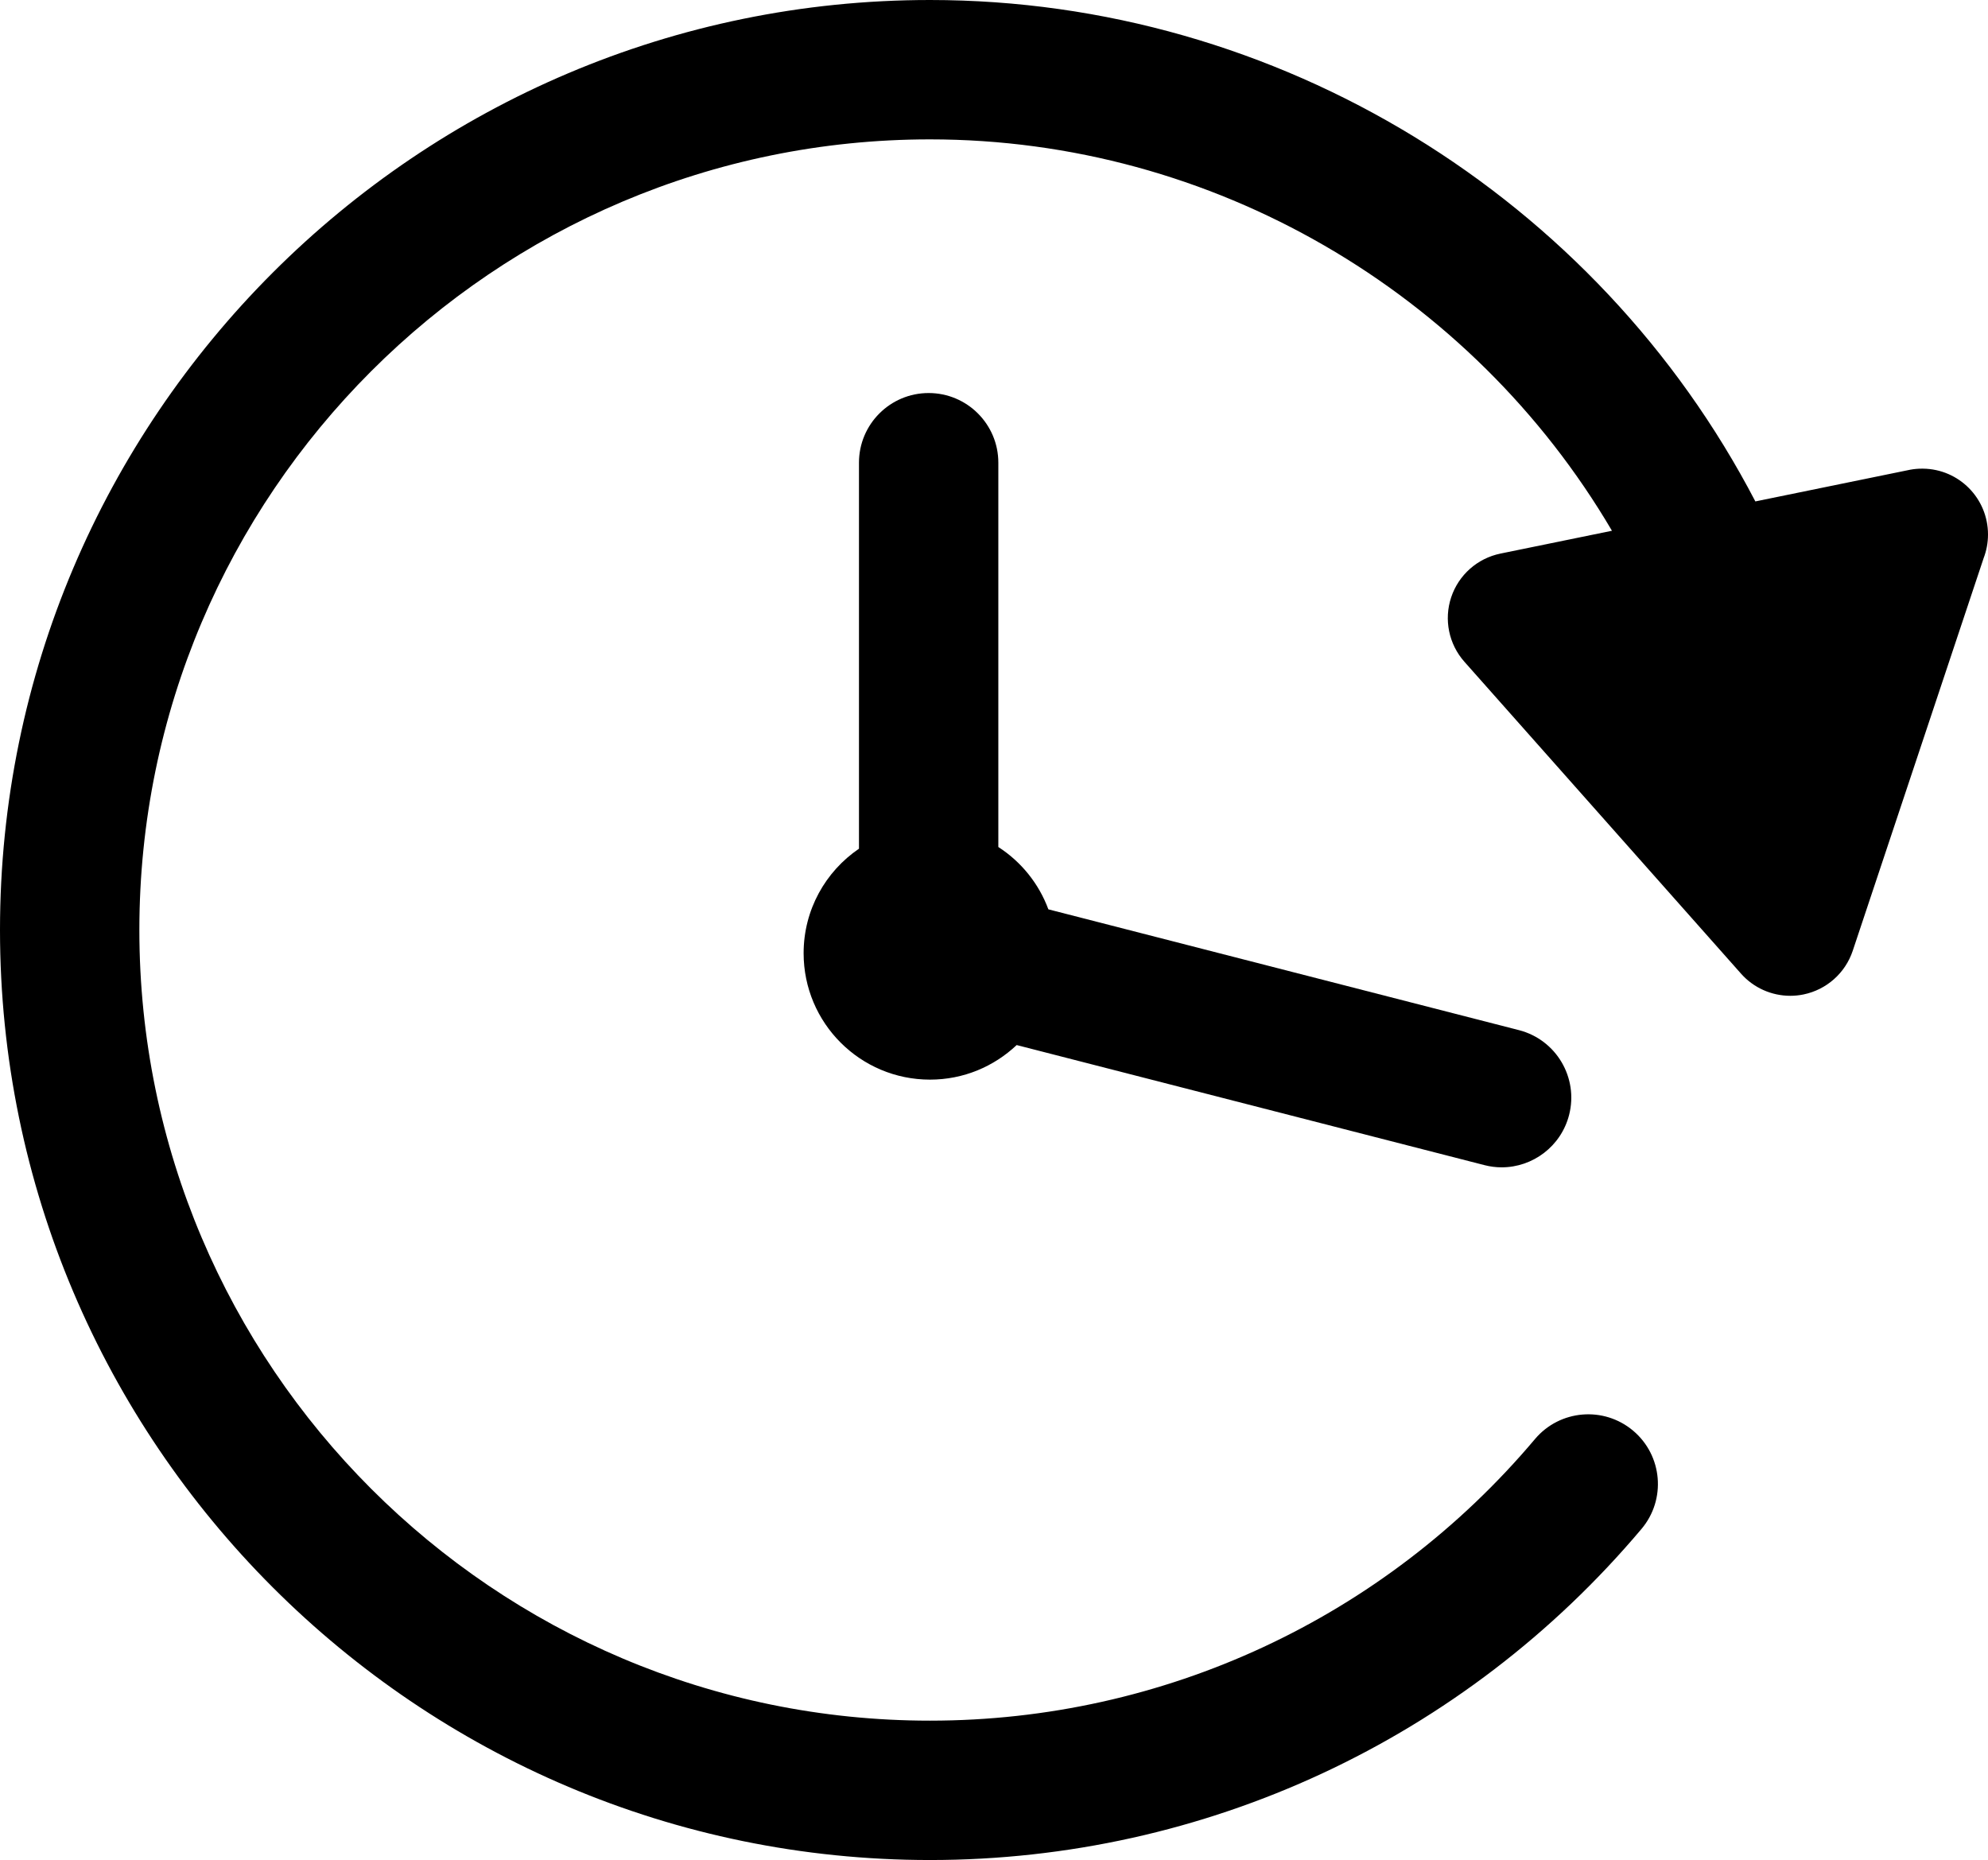 <?xml version="1.0" encoding="utf-8"?>
<!-- Generator: Adobe Illustrator 15.0.0, SVG Export Plug-In . SVG Version: 6.00 Build 0)  -->
<!DOCTYPE svg PUBLIC "-//W3C//DTD SVG 1.1//EN" "http://www.w3.org/Graphics/SVG/1.1/DTD/svg11.dtd">
<svg version="1.1" id="Layer_1" xmlns="http://www.w3.org/2000/svg" xmlns:xlink="http://www.w3.org/1999/xlink" x="0px" y="0px"
	 width="77px" height="72.042px" viewBox="0 0 77 72.042" enable-background="new 0 0 77 72.042" xml:space="preserve">
<g>
	<path d="M74.481,18.152c-0.012,0-0.022,0-0.033,0c-0.04,0-0.079,0-0.119,0.002c-0.151,0.007-0.301,0.027-0.445,0.06l-5.895,1.207
		C61.856,7.645,49.531,0,36.021,0C16.159,0,0,16.159,0,36.02c0,19.863,16.159,36.022,36.021,36.022
		c10.646,0,20.692-4.675,27.559-12.825c0.961-1.14,0.814-2.843-0.324-3.803c-1.141-0.961-2.843-0.815-3.804,0.325
		c-5.839,6.93-14.379,10.905-23.431,10.905c-16.886,0-30.623-13.738-30.623-30.625c0-16.884,13.737-30.621,30.623-30.621
		c10.958,0,20.986,5.923,26.414,15.159l-4.319,0.884c-0.893,0.183-1.62,0.828-1.908,1.692c-0.288,0.864-0.093,1.816,0.512,2.498
		l10.714,12.08c0.489,0.552,1.187,0.858,1.908,0.858c0.169,0,0.341-0.017,0.511-0.052c0.893-0.183,1.62-0.828,1.908-1.692
		l5.071-15.211C76.94,21.332,77,21.024,77,20.702C77,19.303,75.877,18.167,74.481,18.152z"/>
	<path d="M35.969,15.223c-1.49,0-2.699,1.208-2.699,2.699v14.95c-1.294,0.881-2.144,2.365-2.144,4.048
		c0,2.704,2.191,4.896,4.896,4.896c1.301,0,2.479-0.511,3.356-1.339l18.112,4.649c0.226,0.059,0.45,0.087,0.673,0.087
		c1.203,0,2.299-0.811,2.612-2.029c0.37-1.443-0.499-2.914-1.942-3.285L40.606,35.22c-0.37-1-1.056-1.845-1.938-2.414V17.922
		C38.668,16.432,37.459,15.223,35.969,15.223z"/>
</g>
</svg>
